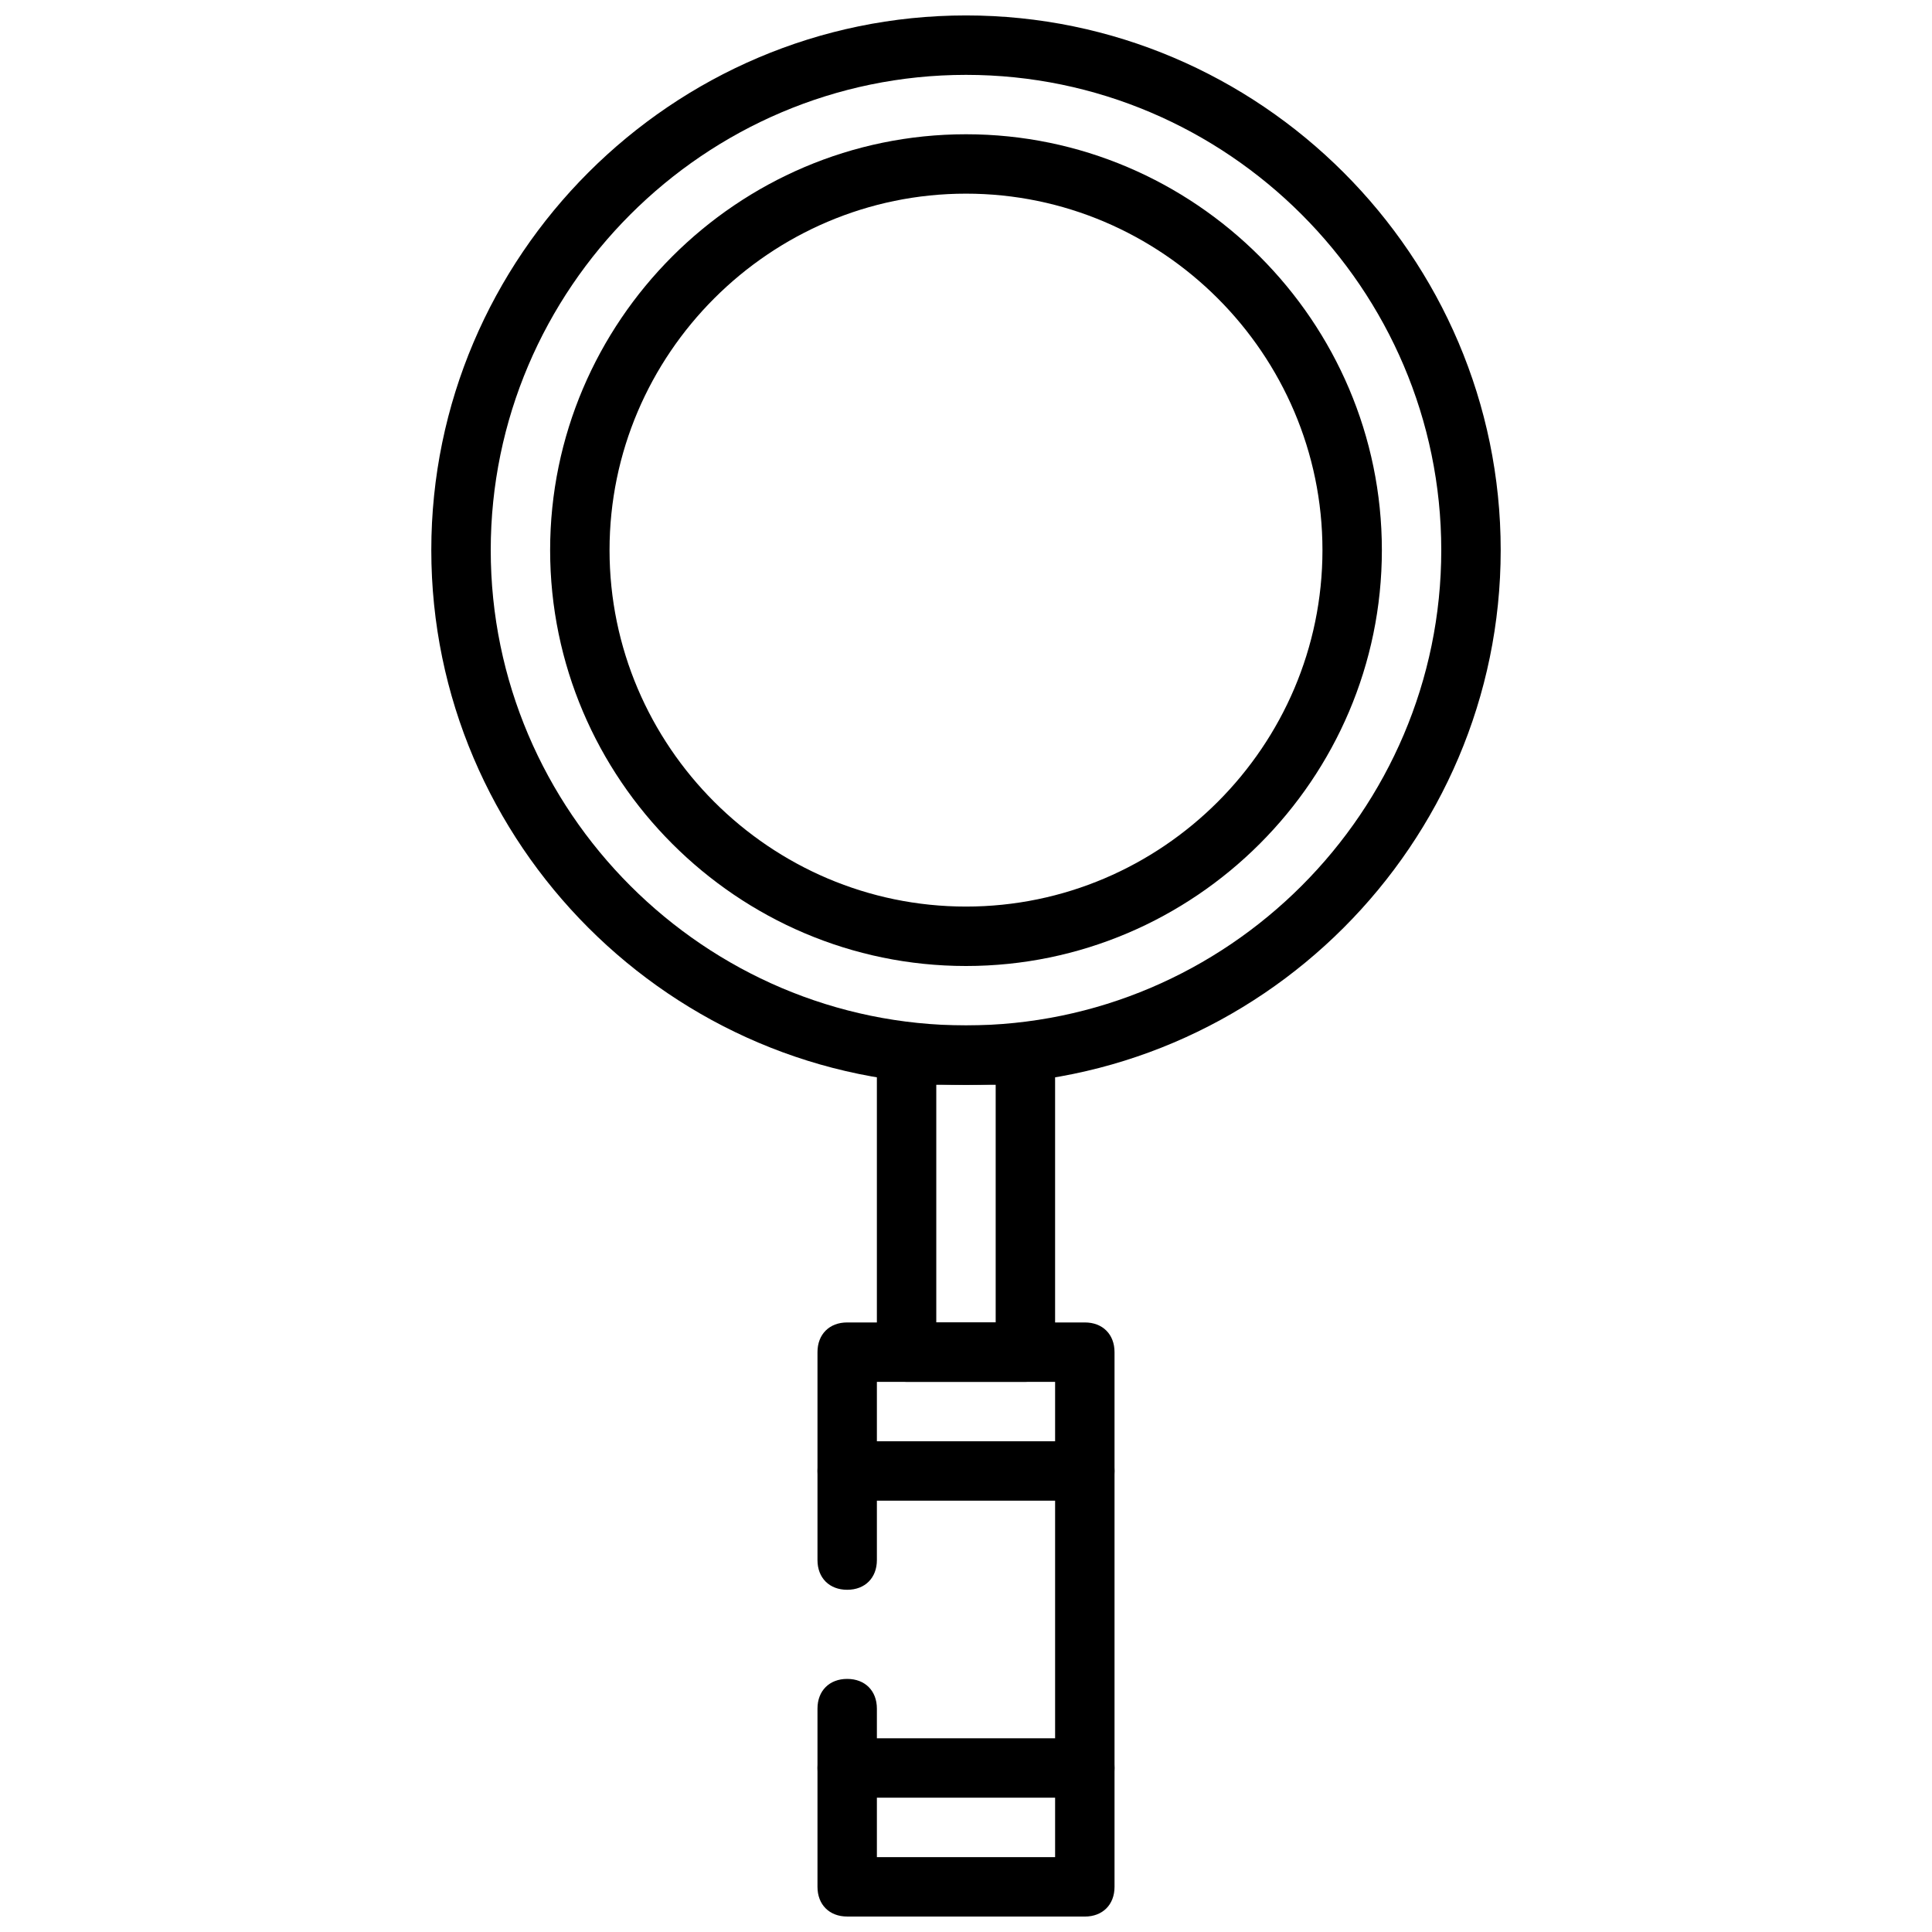 <?xml version="1.0" encoding="UTF-8"?>
<!-- Uploaded to: ICON Repo, www.svgrepo.com, Generator: ICON Repo Mixer Tools -->
<svg width="800px" height="800px" version="1.1" viewBox="144 144 512 512" xmlns="http://www.w3.org/2000/svg">
 <defs>
  <clipPath id="b">
   <path d="m258 148.09h284v283.91h-284z"/>
  </clipPath>
  <clipPath id="a">
   <path d="m360 494h80v157.9h-80z"/>
  </clipPath>
 </defs>
 <g clip-path="url(#b)">
  <path d="m400 431.49c-77.934 0-141.7-63.762-141.7-141.7-0.004-77.938 63.762-141.7 141.7-141.7s141.7 63.762 141.7 141.7c0 77.934-63.766 141.7-141.7 141.7zm0-267.65c-69.273 0-125.95 56.68-125.95 125.95 0 69.273 56.68 125.95 125.95 125.95s125.95-56.68 125.95-125.95c-0.004-69.273-56.68-125.95-125.95-125.95z"/>
 </g>
 <path d="m400 400c-60.613 0-110.21-49.594-110.21-110.21-0.004-60.617 49.59-110.21 110.21-110.21 60.613 0 110.21 49.594 110.21 110.21 0 60.617-49.594 110.21-110.21 110.21zm0-204.68c-51.957 0-94.465 42.508-94.465 94.465 0 51.957 42.508 94.465 94.465 94.465s94.465-42.508 94.465-94.465c-0.004-51.953-42.512-94.465-94.465-94.465z"/>
 <path d="m415.74 510.21h-31.488c-4.723 0-7.871-3.148-7.871-7.871v-78.723c0-4.723 3.148-7.871 7.871-7.871h31.488c4.723 0 7.871 3.148 7.871 7.871v78.719c0 4.727-3.148 7.875-7.871 7.875zm-23.617-15.746h15.742v-62.977h-15.742z"/>
 <g clip-path="url(#a)">
  <path d="m431.49 651.9h-62.977c-4.723 0-7.871-3.148-7.871-7.871v-47.23c0-4.723 3.148-7.871 7.871-7.871 4.723 0 7.871 3.148 7.871 7.871v39.359h47.23v-125.95h-47.23v47.23c0 4.723-3.148 7.871-7.871 7.871-4.723 0-7.871-3.148-7.871-7.871v-55.105c0-4.723 3.148-7.871 7.871-7.871h62.977c4.723 0 7.871 3.148 7.871 7.871v141.7c0 4.727-3.148 7.875-7.871 7.875z"/>
 </g>
 <path d="m431.49 541.7h-62.977c-4.723 0-7.871-3.148-7.871-7.871 0-4.723 3.148-7.871 7.871-7.871h62.977c4.723 0 7.871 3.148 7.871 7.871 0 4.723-3.148 7.871-7.871 7.871z"/>
 <path d="m431.49 620.41h-62.977c-4.723 0-7.871-3.148-7.871-7.871 0-4.723 3.148-7.871 7.871-7.871h62.977c4.723 0 7.871 3.148 7.871 7.871 0 4.723-3.148 7.871-7.871 7.871z"/>
</svg>